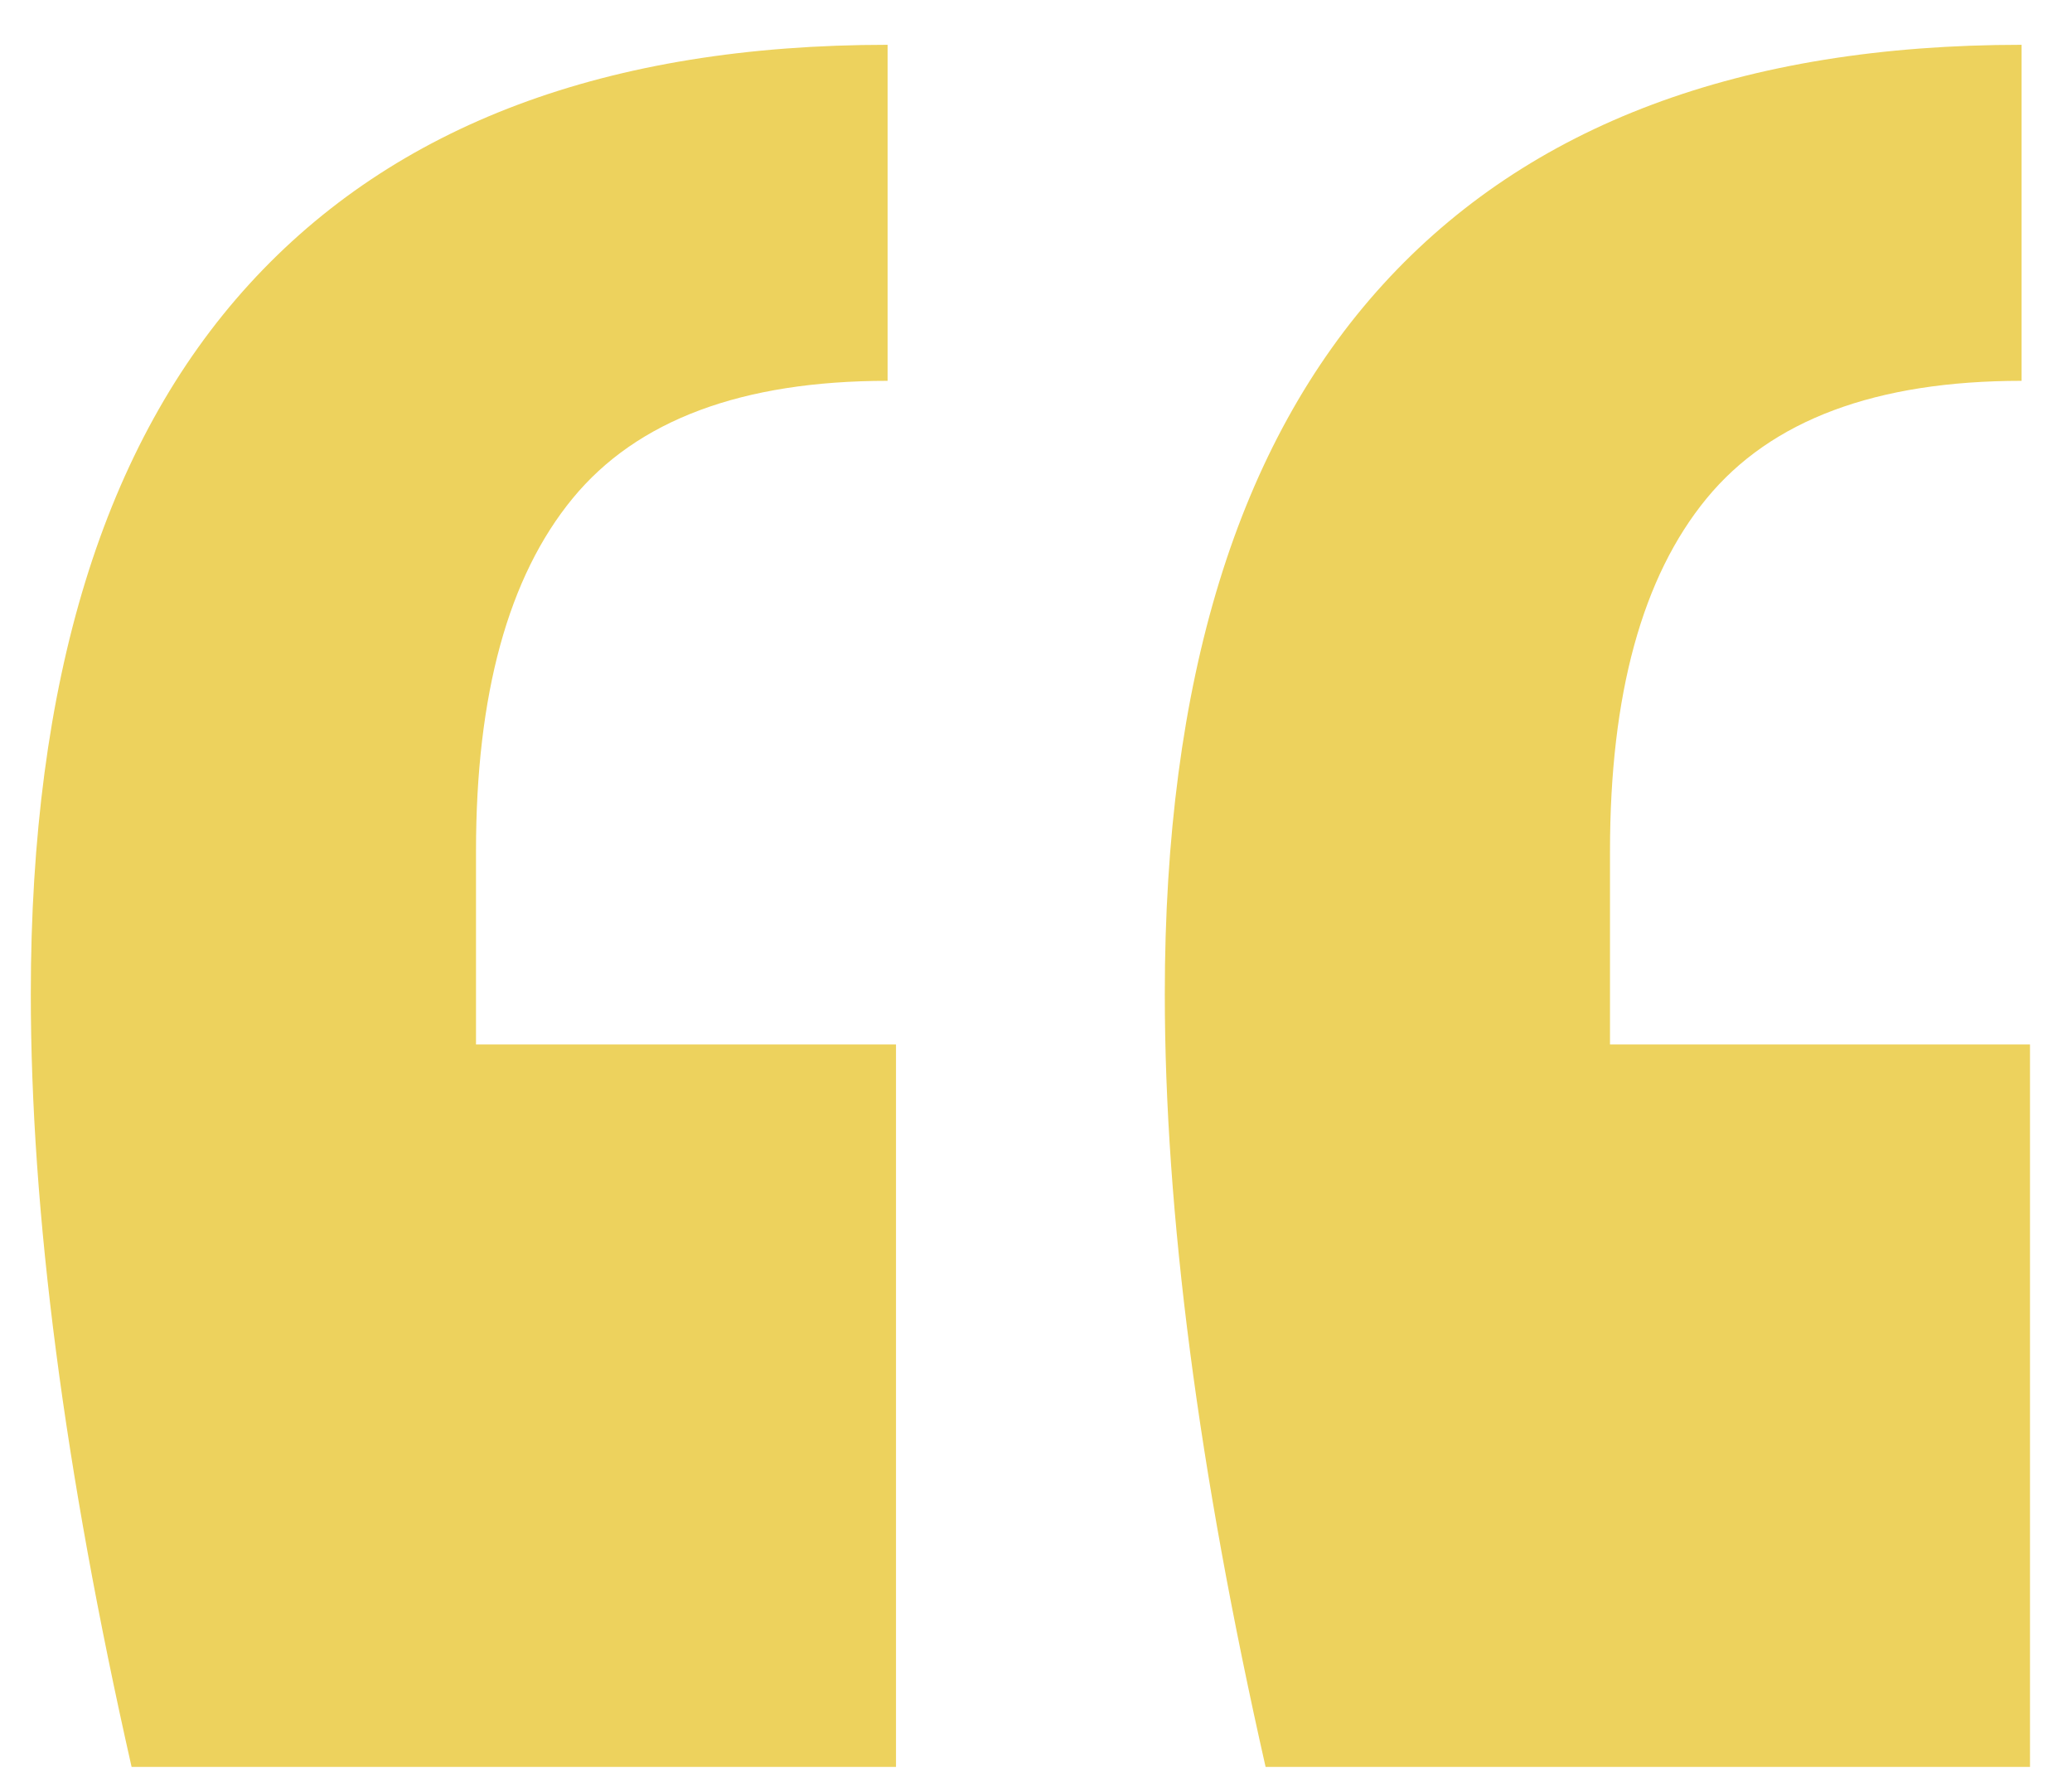 <?xml version="1.0" encoding="UTF-8"?>
<svg width="37px" height="32px" viewBox="0 0 37 32" version="1.1" xmlns="http://www.w3.org/2000/svg" xmlns:xlink="http://www.w3.org/1999/xlink">
    <!-- Generator: Sketch 52.6 (67491) - http://www.bohemiancoding.com/sketch -->
    <title>“</title>
    <desc>Created with Sketch.</desc>
    <g id="Page-1" stroke="none" stroke-width="1" fill="none" fill-rule="evenodd">
        <g id="Desktop-HD-Copy-5" transform="translate(-157, -1178)" fill="#EDD25D">
            <g id="Group-35" transform="translate(0, 1033)">
                <path d="M159.35,176.55 C158.15,171.25 157.55,166.65 157.55,162.75 C157.55,157.15 158.85,152.925 161.45,150.075 C164.05,147.225 167.85,145.8 172.85,145.8 L172.85,151.8 C170.25,151.8 168.375,152.5 167.225,153.9 C166.075,155.3 165.5,157.4 165.5,160.2 L165.5,163.65 L173,163.65 L173,176.55 L159.35,176.55 Z M179.6,176.55 C178.4,171.25 177.8,166.65 177.8,162.75 C177.8,157.15 179.1,152.925 181.7,150.075 C184.3,147.225 188.1,145.8 193.1,145.8 L193.1,151.8 C190.5,151.8 188.625,152.5 187.475,153.9 C186.325,155.3 185.75,157.4 185.75,160.2 L185.75,163.65 L193.25,163.65 L193.25,176.55 L179.6,176.55 Z" id="“"></path>
            </g>
        </g>
    </g>
</svg>